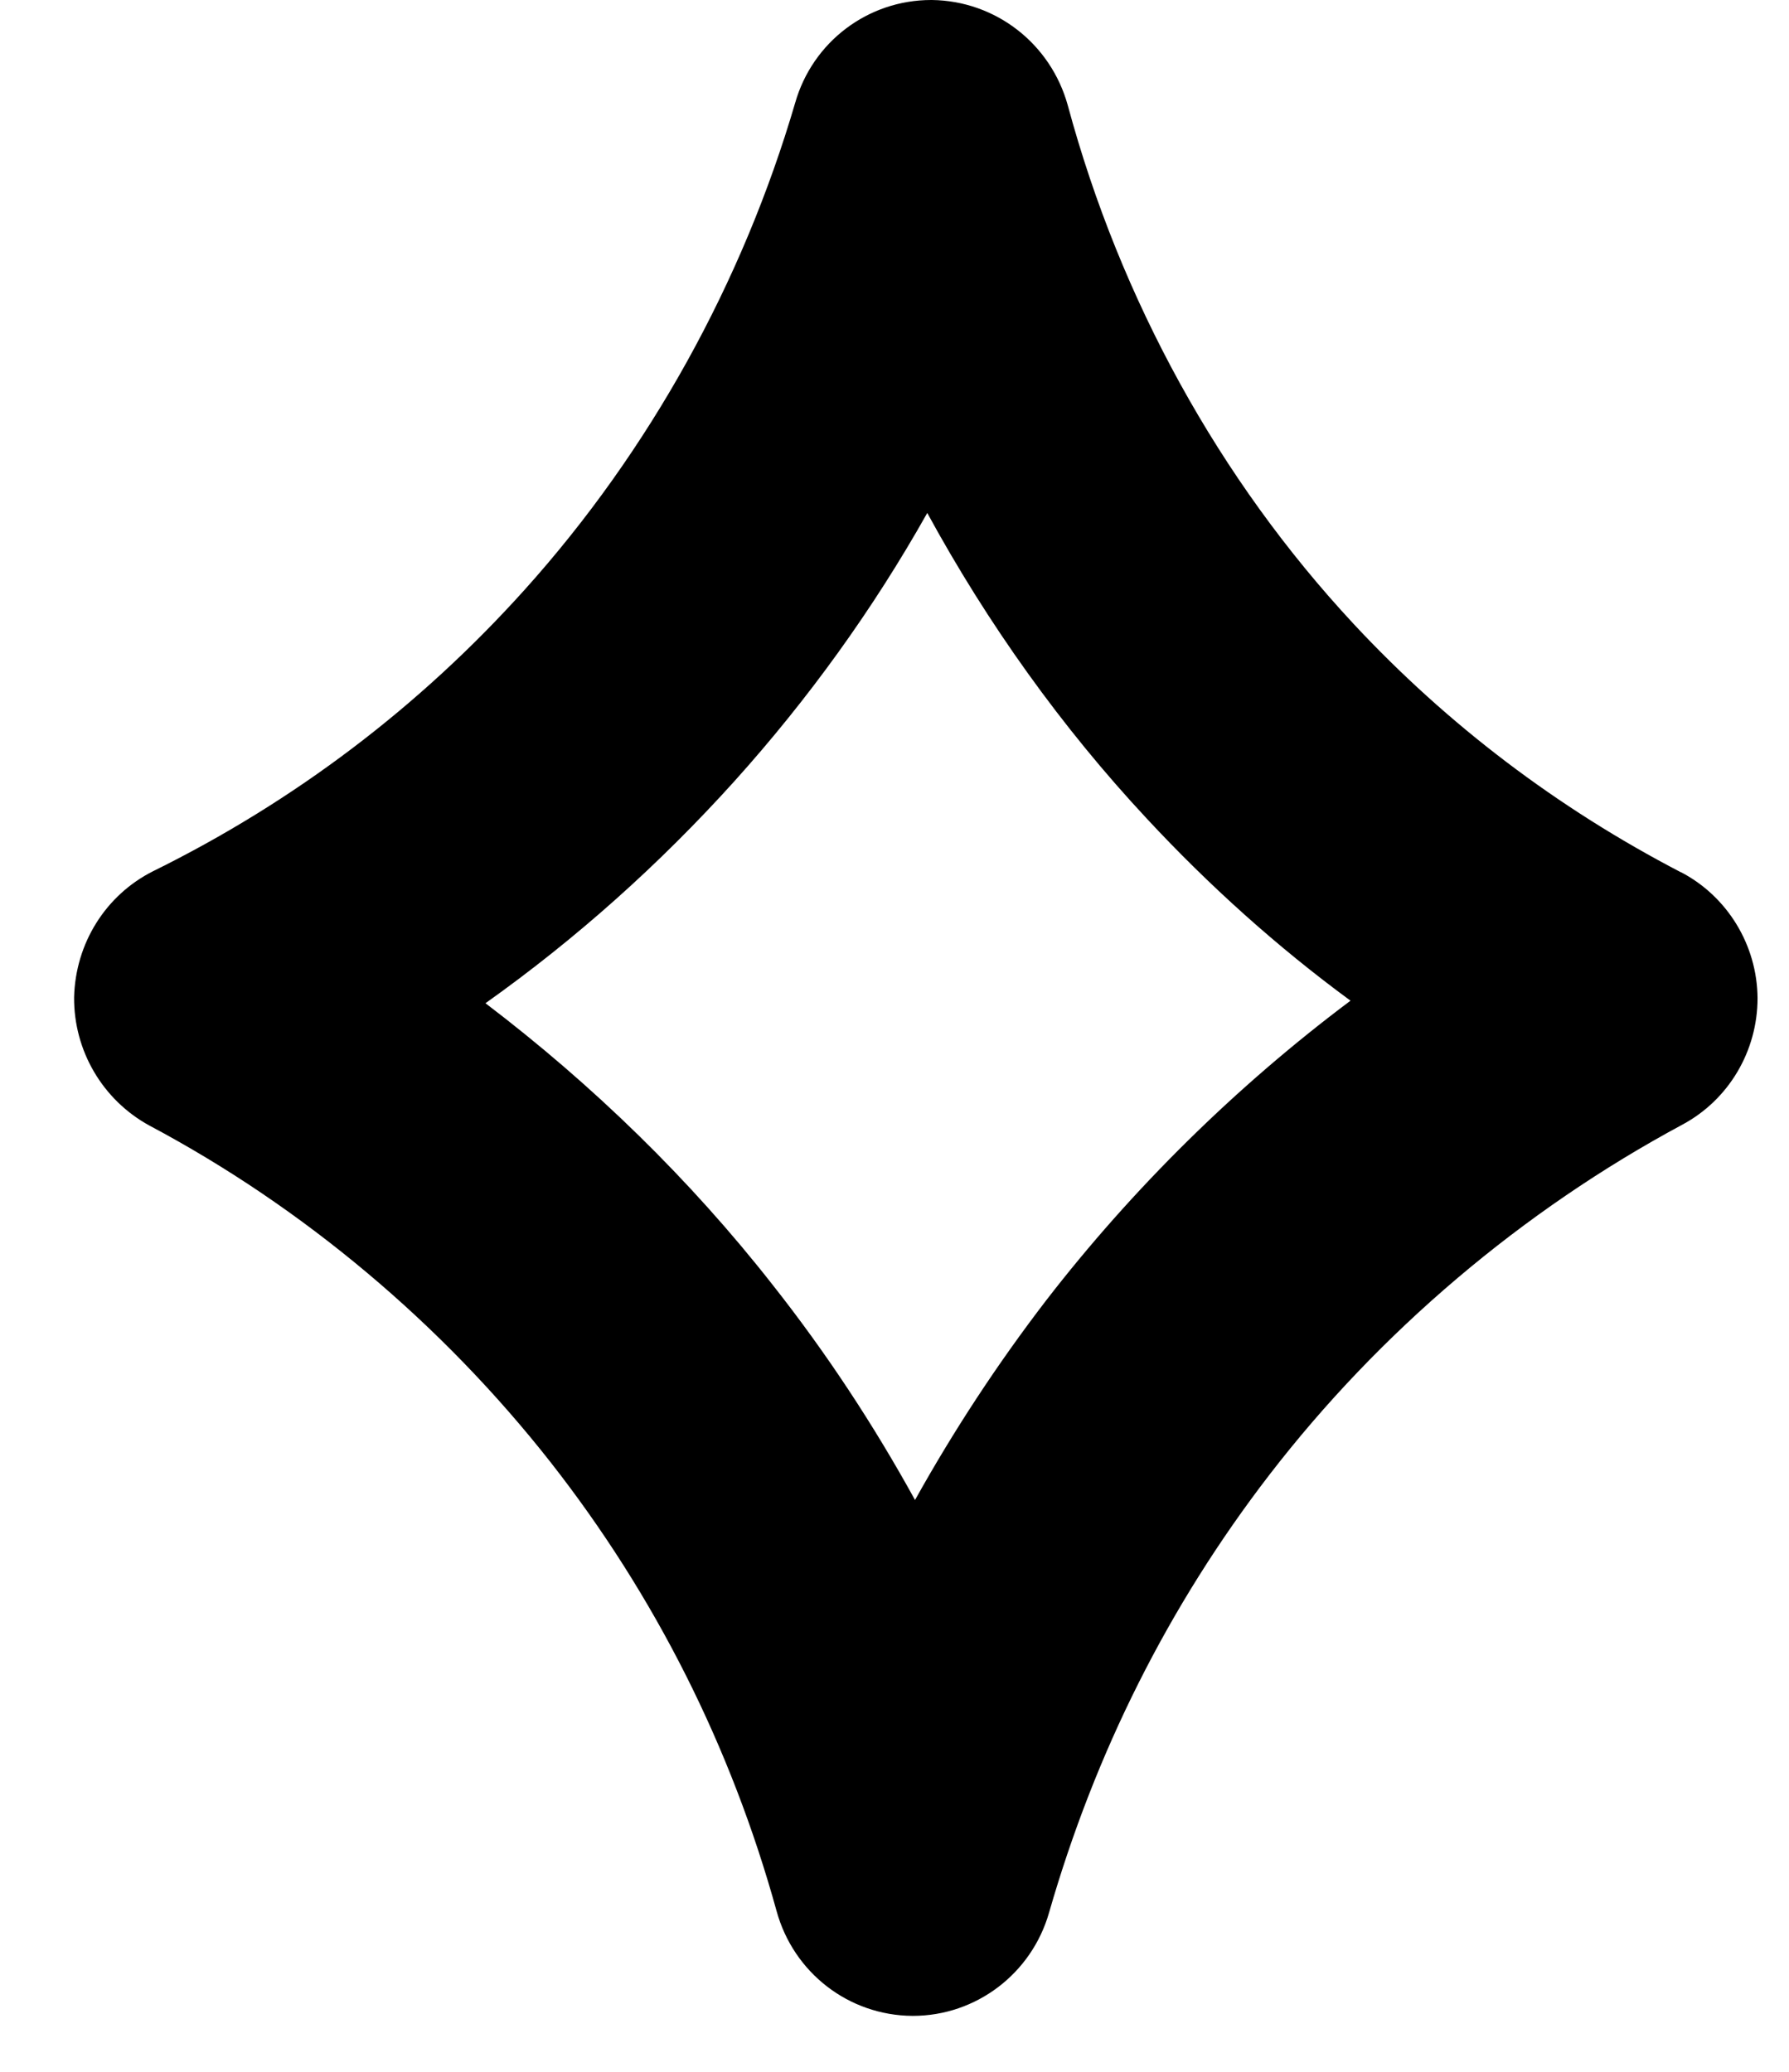 <svg xmlns="http://www.w3.org/2000/svg" width="19" height="22" viewBox="0 0 19 22" fill="none"><path d="M17.855 9.264C16.543 8.583 15.371 7.694 14.374 6.623C12.95 5.093 11.899 3.186 11.341 1.121C11.16 0.463 10.574 0.009 9.898 0H9.889C9.217 0 8.631 0.445 8.446 1.089C7.887 3 6.896 4.789 5.575 6.259C4.457 7.503 3.127 8.511 1.626 9.251C1.121 9.505 0.801 10.018 0.787 10.59C0.783 11.157 1.089 11.679 1.585 11.951C3.226 12.823 4.696 14.062 5.845 15.524C6.959 16.944 7.766 18.551 8.248 20.294C8.428 20.948 9.014 21.402 9.691 21.406H9.695C10.367 21.406 10.957 20.957 11.142 20.308C11.629 18.615 12.409 17.053 13.482 15.66C14.654 14.139 16.169 12.855 17.868 11.942C18.359 11.679 18.666 11.162 18.666 10.599C18.662 10.036 18.346 9.518 17.85 9.26L17.855 9.264ZM11.111 13.808C10.592 14.484 10.128 15.192 9.718 15.928C9.28 15.133 8.78 14.371 8.207 13.645C7.328 12.523 6.296 11.52 5.156 10.653C6.12 9.968 7.004 9.178 7.802 8.293C8.582 7.426 9.271 6.473 9.848 5.447C10.489 6.623 11.273 7.721 12.179 8.692C12.837 9.4 13.563 10.054 14.343 10.626C13.126 11.538 12.03 12.619 11.111 13.808Z" fill="black"></path></svg>